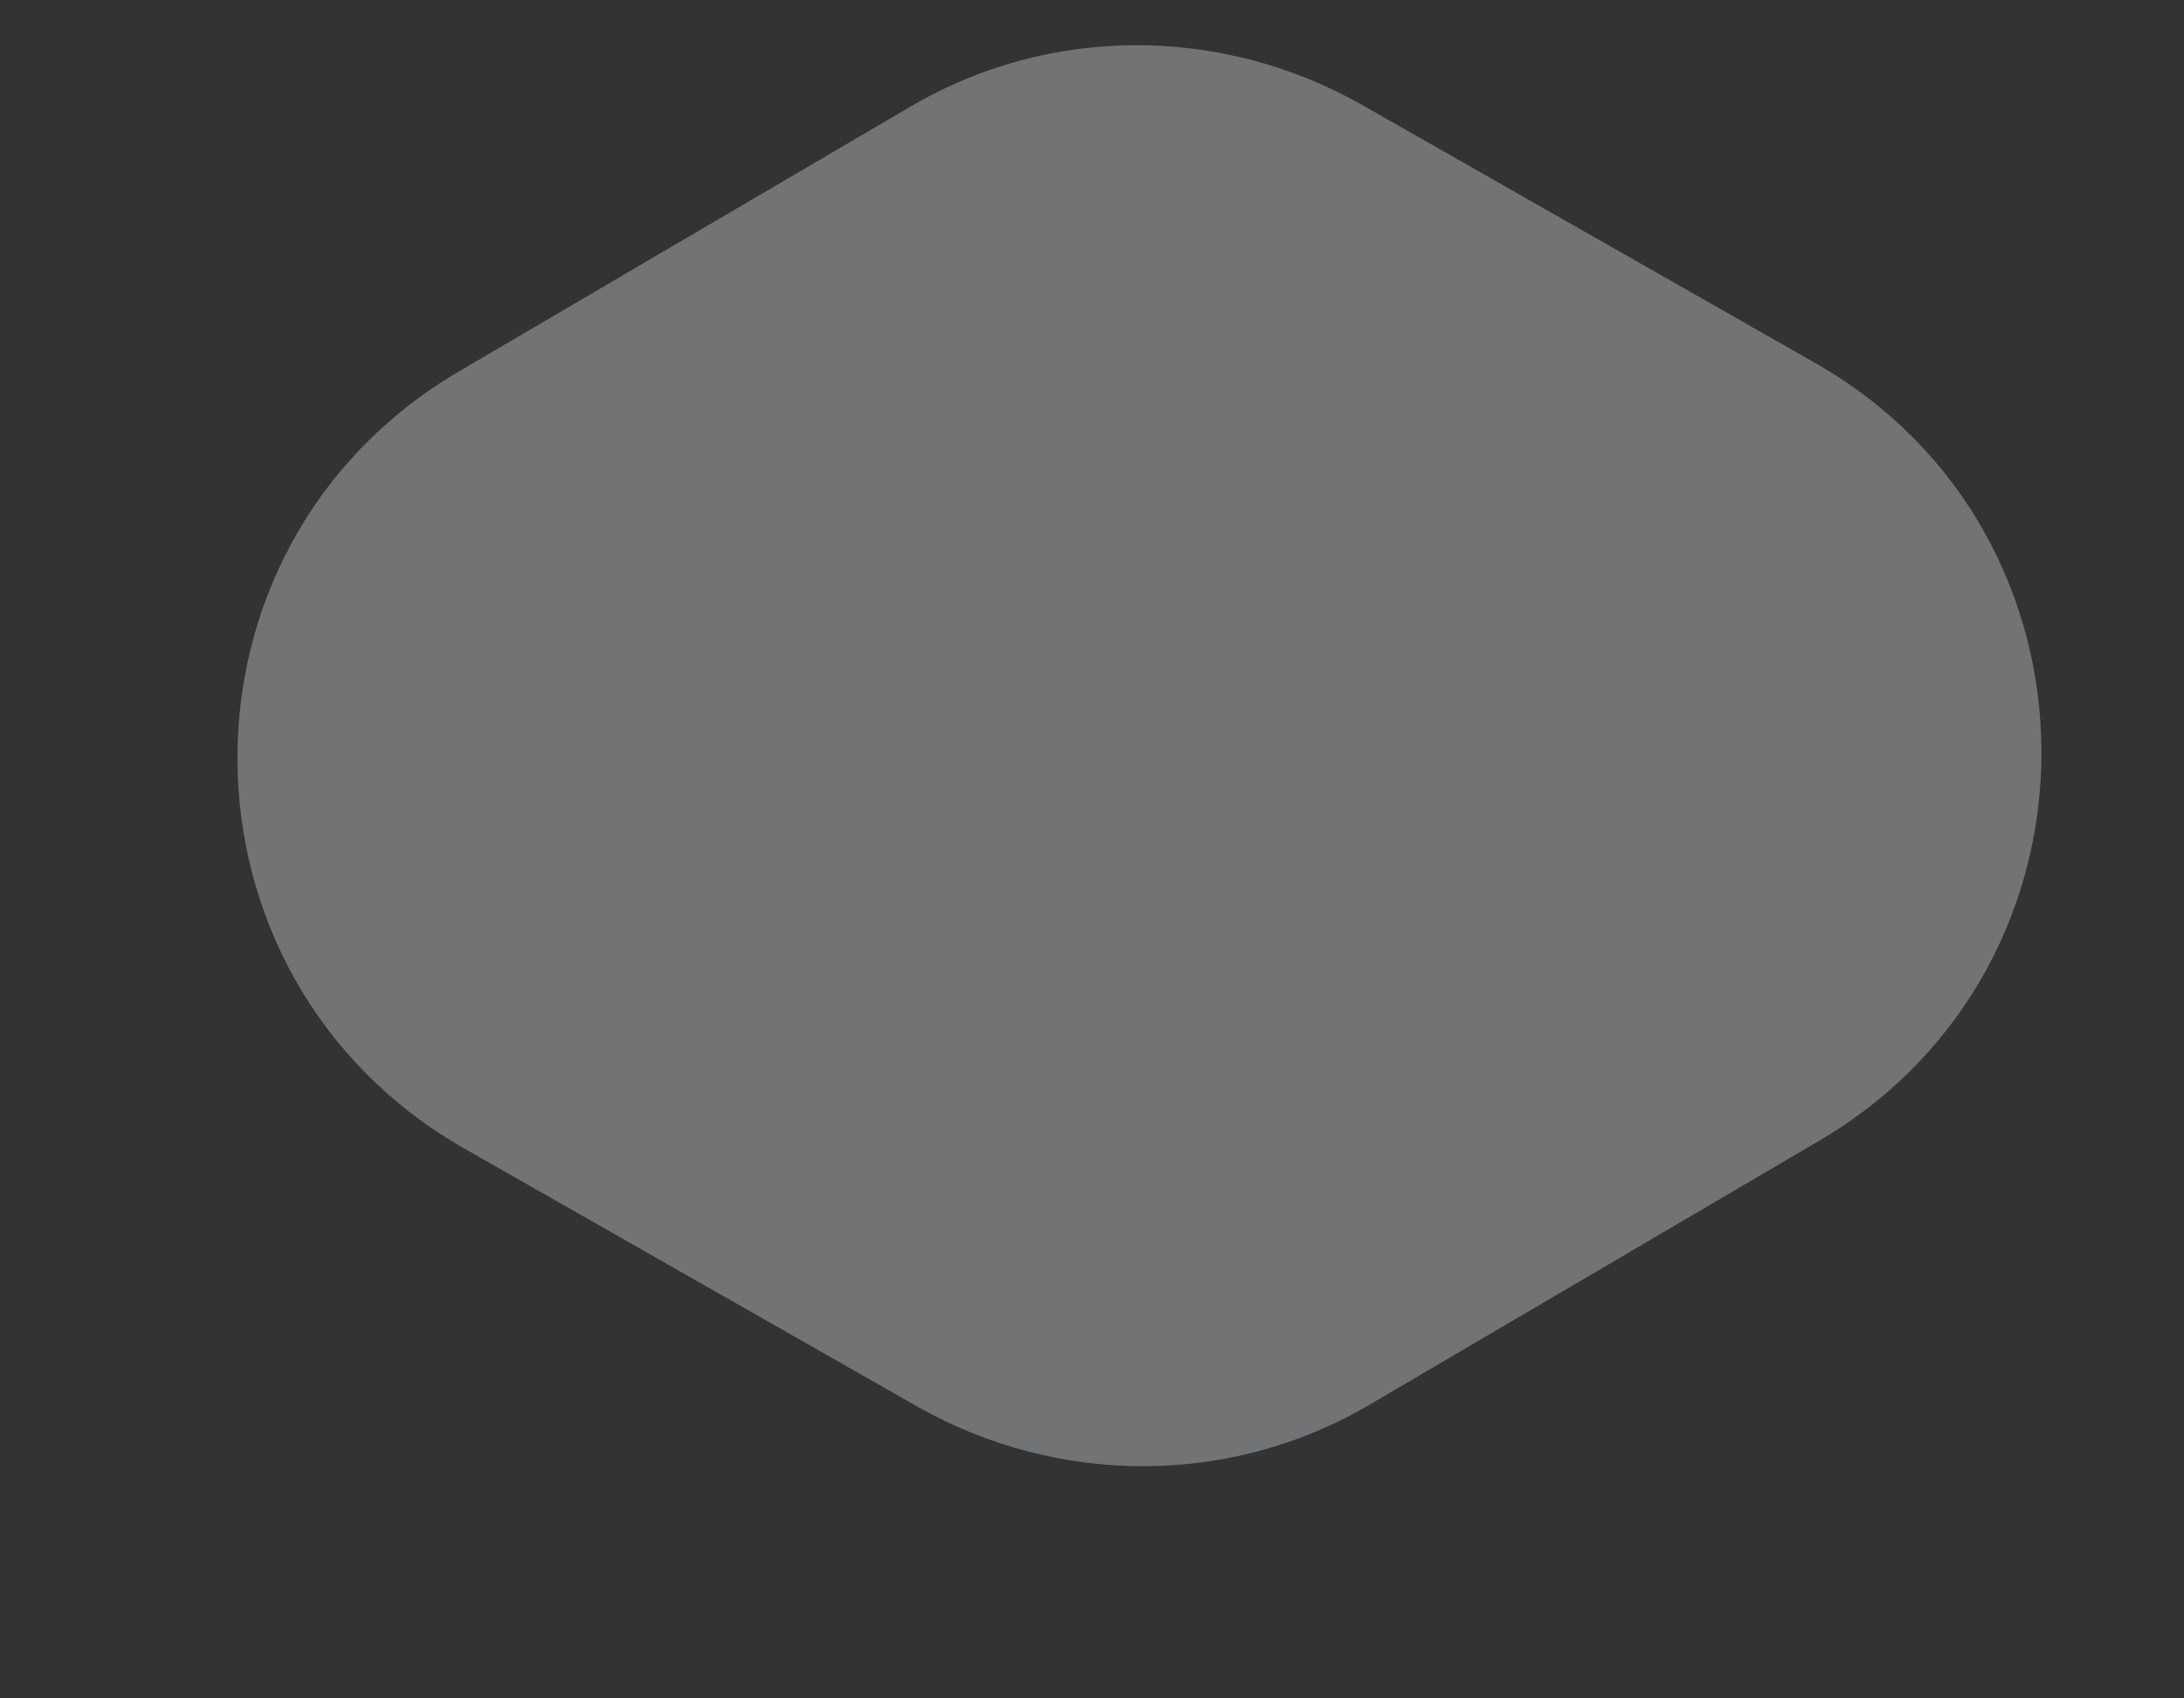 <?xml version="1.0" encoding="UTF-8"?> <svg xmlns="http://www.w3.org/2000/svg" width="9" height="7" viewBox="0 0 9 7" fill="none"><rect x="0" y="0" width="9" height="7" fill="#333333" stroke="none"/><path opacity="0.333" d="M7.498 4.701L5.638 5.793C5.069 6.125 4.365 6.125 3.787 5.801L1.912 4.733C0.678 4.028 0.662 2.248 1.896 1.528L3.756 0.437C4.325 0.104 5.029 0.104 5.607 0.429L7.482 1.497C8.716 2.201 8.724 3.981 7.498 4.701Z" fill="#F1F5FA"></path></svg> 